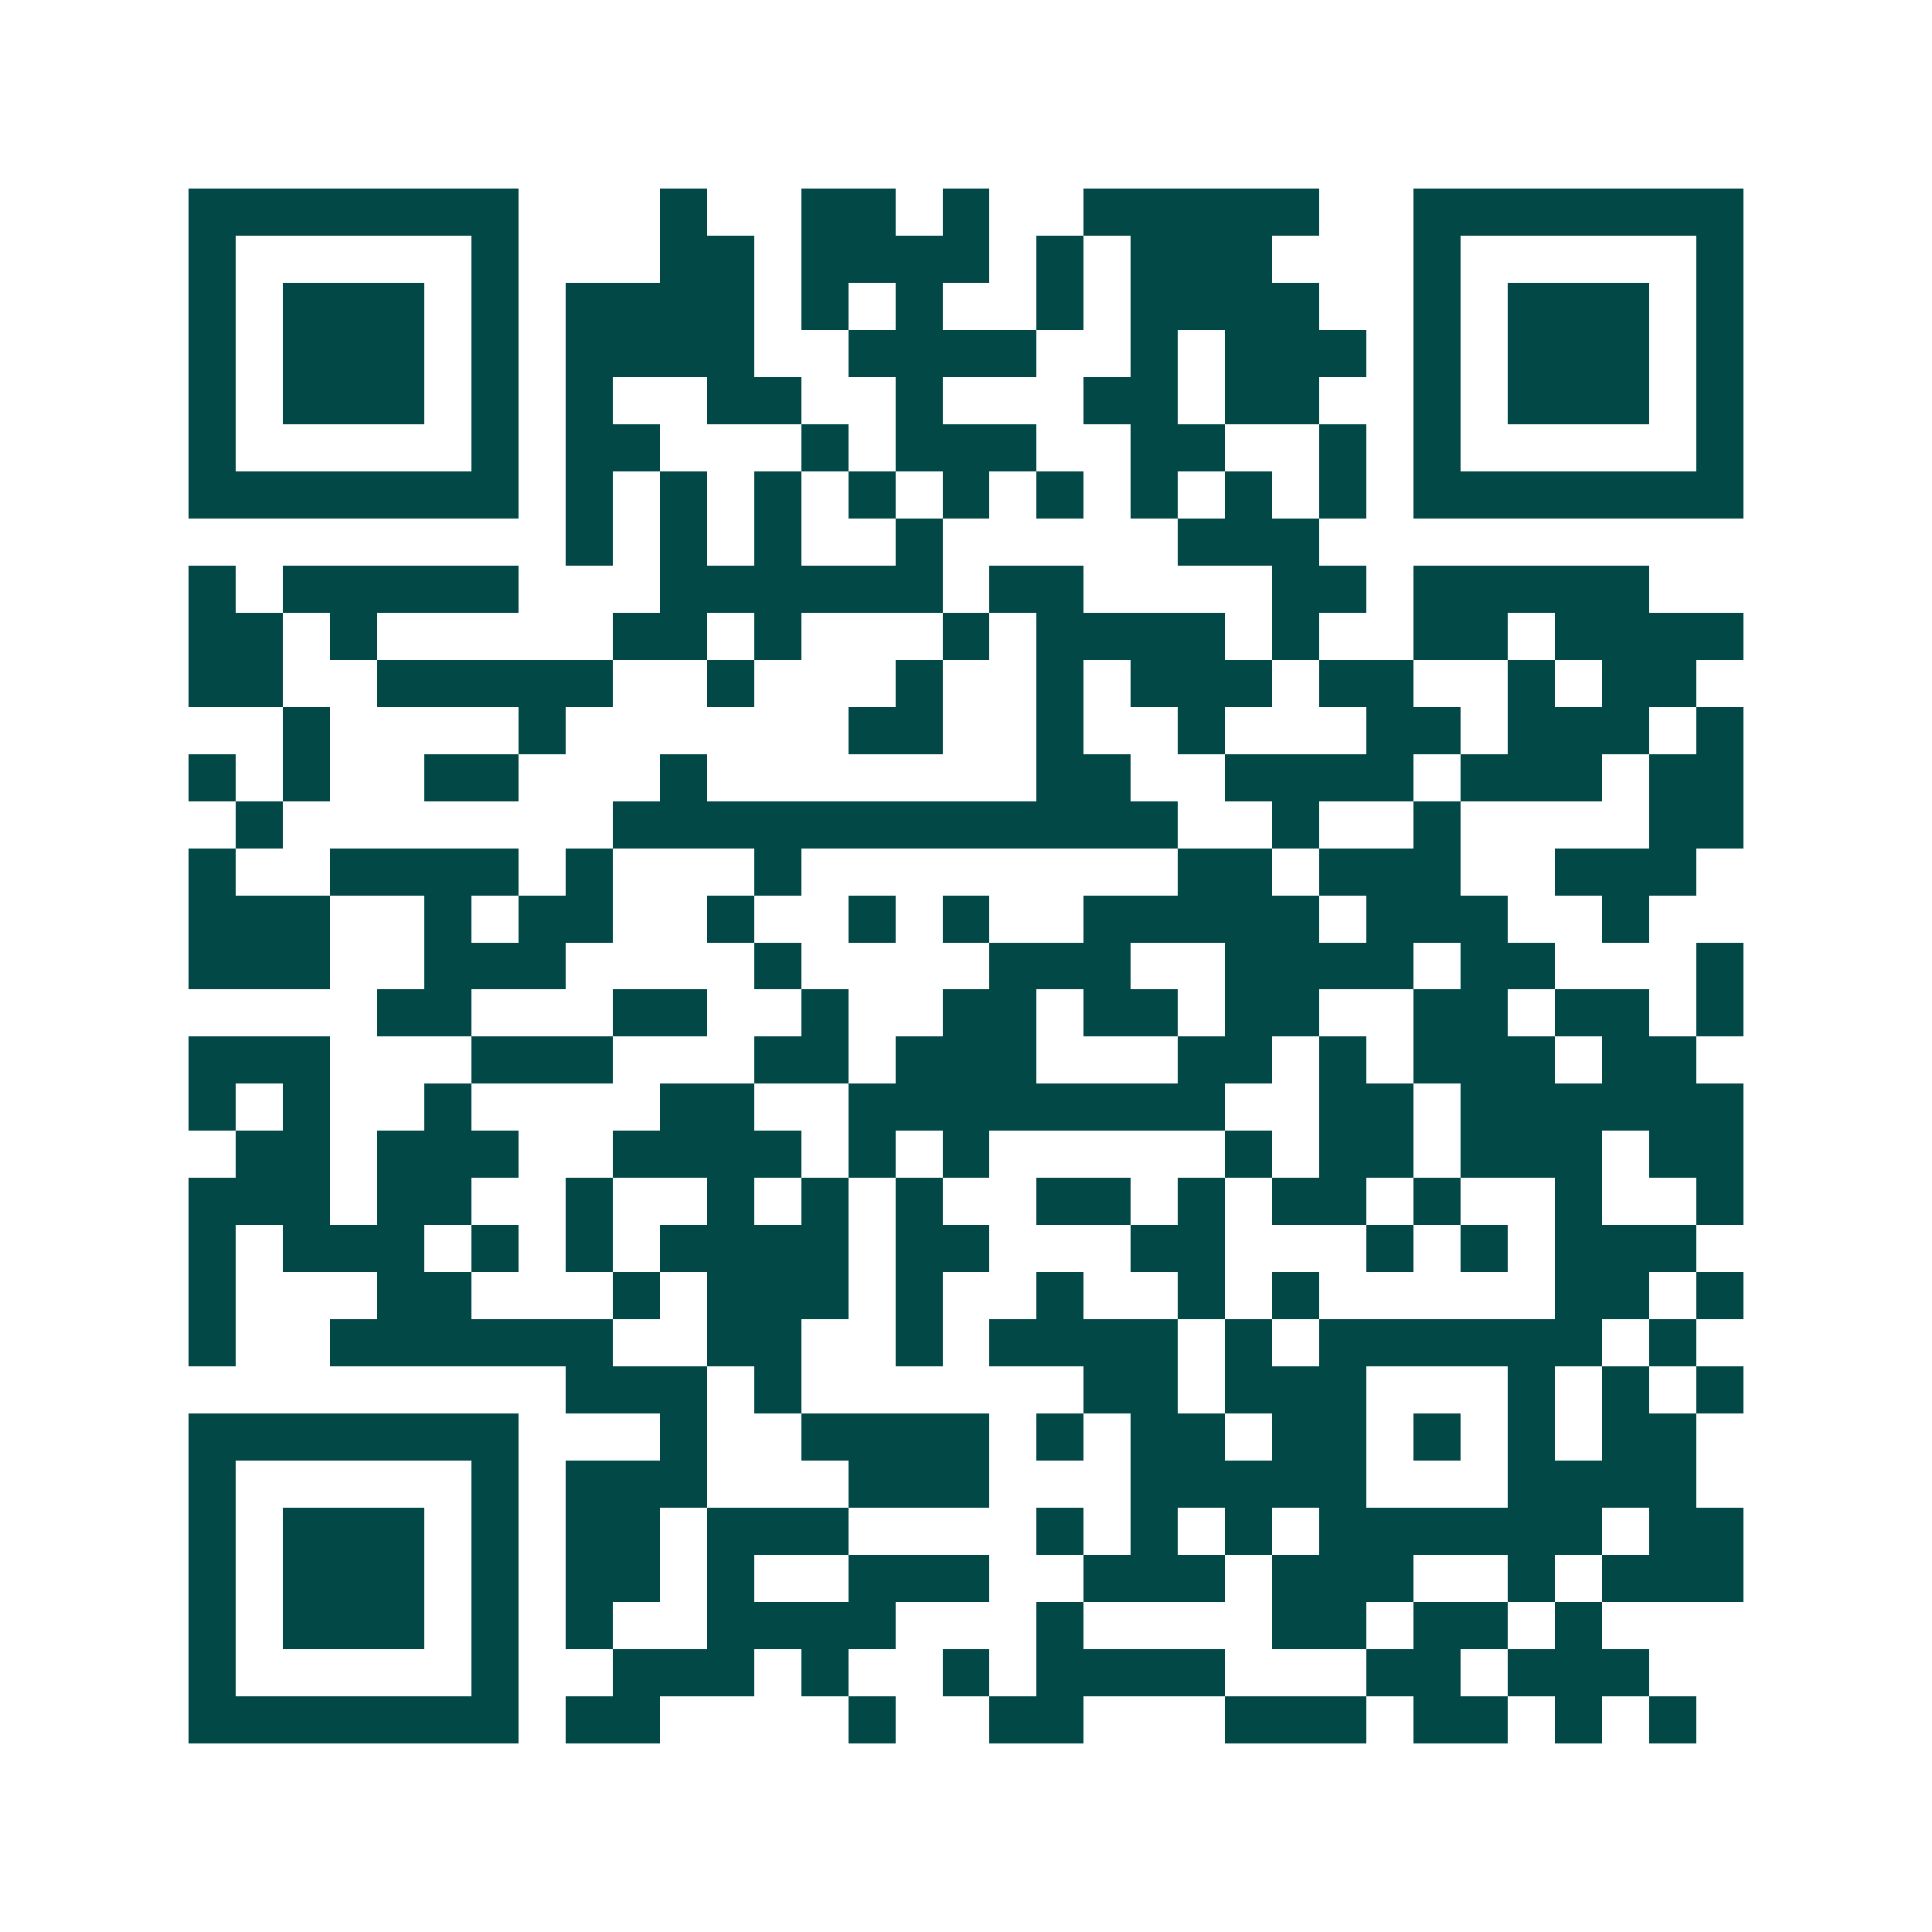 <svg xmlns="http://www.w3.org/2000/svg" width="200" height="200" viewBox="0 0 41 41" shape-rendering="crispEdges"><path fill="#ffffff" d="M0 0h41v41H0z"/><path stroke="#014847" d="M4 4.5h7m3 0h1m2 0h2m1 0h1m2 0h5m2 0h7M4 5.5h1m5 0h1m3 0h2m1 0h4m1 0h1m1 0h3m3 0h1m5 0h1M4 6.5h1m1 0h3m1 0h1m1 0h4m1 0h1m1 0h1m2 0h1m1 0h4m2 0h1m1 0h3m1 0h1M4 7.5h1m1 0h3m1 0h1m1 0h4m2 0h4m2 0h1m1 0h3m1 0h1m1 0h3m1 0h1M4 8.5h1m1 0h3m1 0h1m1 0h1m2 0h2m2 0h1m3 0h2m1 0h2m2 0h1m1 0h3m1 0h1M4 9.5h1m5 0h1m1 0h2m3 0h1m1 0h3m2 0h2m2 0h1m1 0h1m5 0h1M4 10.5h7m1 0h1m1 0h1m1 0h1m1 0h1m1 0h1m1 0h1m1 0h1m1 0h1m1 0h1m1 0h7M12 11.5h1m1 0h1m1 0h1m2 0h1m5 0h3M4 12.5h1m1 0h5m3 0h6m1 0h2m4 0h2m1 0h5M4 13.5h2m1 0h1m5 0h2m1 0h1m3 0h1m1 0h4m1 0h1m2 0h2m1 0h4M4 14.5h2m2 0h5m2 0h1m3 0h1m2 0h1m1 0h3m1 0h2m2 0h1m1 0h2M6 15.5h1m4 0h1m6 0h2m2 0h1m2 0h1m3 0h2m1 0h3m1 0h1M4 16.5h1m1 0h1m2 0h2m3 0h1m7 0h2m2 0h4m1 0h3m1 0h2M5 17.5h1m7 0h12m2 0h1m2 0h1m4 0h2M4 18.5h1m2 0h4m1 0h1m3 0h1m8 0h2m1 0h3m2 0h3M4 19.5h3m2 0h1m1 0h2m2 0h1m2 0h1m1 0h1m2 0h5m1 0h3m2 0h1M4 20.5h3m2 0h3m4 0h1m4 0h3m2 0h4m1 0h2m3 0h1M8 21.5h2m3 0h2m2 0h1m2 0h2m1 0h2m1 0h2m2 0h2m1 0h2m1 0h1M4 22.5h3m3 0h3m3 0h2m1 0h3m3 0h2m1 0h1m1 0h3m1 0h2M4 23.5h1m1 0h1m2 0h1m4 0h2m2 0h8m2 0h2m1 0h6M5 24.5h2m1 0h3m2 0h4m1 0h1m1 0h1m5 0h1m1 0h2m1 0h3m1 0h2M4 25.5h3m1 0h2m2 0h1m2 0h1m1 0h1m1 0h1m2 0h2m1 0h1m1 0h2m1 0h1m2 0h1m2 0h1M4 26.5h1m1 0h3m1 0h1m1 0h1m1 0h4m1 0h2m3 0h2m3 0h1m1 0h1m1 0h3M4 27.5h1m3 0h2m3 0h1m1 0h3m1 0h1m2 0h1m2 0h1m1 0h1m5 0h2m1 0h1M4 28.5h1m2 0h6m2 0h2m2 0h1m1 0h4m1 0h1m1 0h6m1 0h1M12 29.5h3m1 0h1m6 0h2m1 0h3m3 0h1m1 0h1m1 0h1M4 30.5h7m3 0h1m2 0h4m1 0h1m1 0h2m1 0h2m1 0h1m1 0h1m1 0h2M4 31.5h1m5 0h1m1 0h3m3 0h3m3 0h5m3 0h4M4 32.5h1m1 0h3m1 0h1m1 0h2m1 0h3m4 0h1m1 0h1m1 0h1m1 0h6m1 0h2M4 33.5h1m1 0h3m1 0h1m1 0h2m1 0h1m2 0h3m2 0h3m1 0h3m2 0h1m1 0h3M4 34.5h1m1 0h3m1 0h1m1 0h1m2 0h4m3 0h1m4 0h2m1 0h2m1 0h1M4 35.5h1m5 0h1m2 0h3m1 0h1m2 0h1m1 0h4m3 0h2m1 0h3M4 36.5h7m1 0h2m4 0h1m2 0h2m3 0h3m1 0h2m1 0h1m1 0h1"/></svg>
